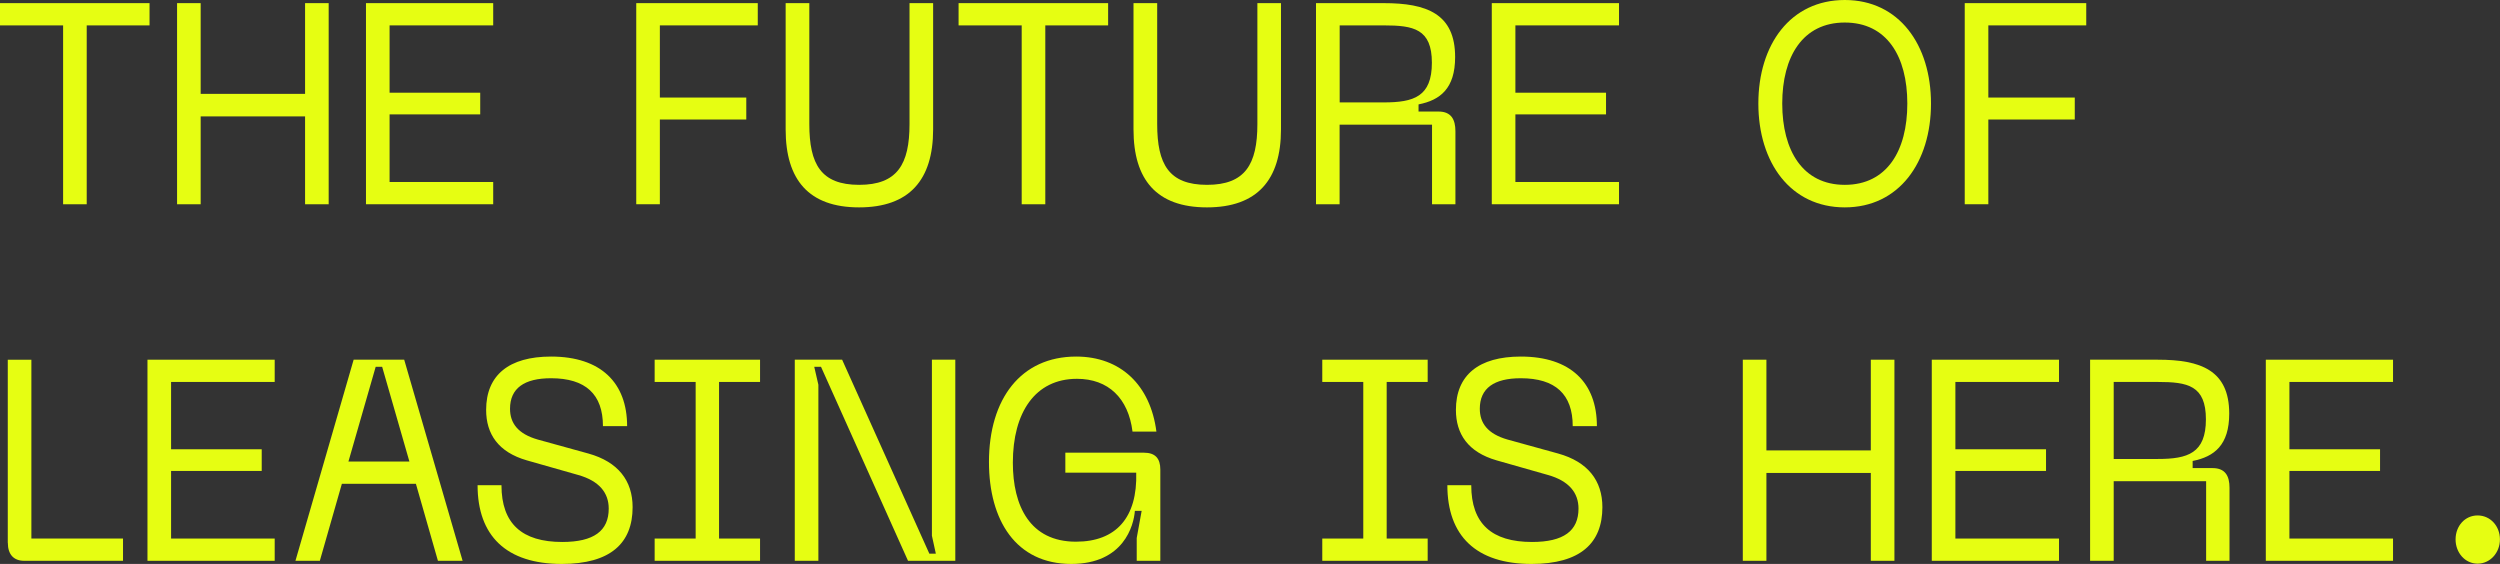 <?xml version="1.0" encoding="UTF-8"?> <svg xmlns="http://www.w3.org/2000/svg" id="Ebene_2" data-name="Ebene 2" viewBox="0 0 350.57 79.08"><rect x="0" y="0" width="350.57" height="79.08" fill="#333333" stroke="none"/><defs><style> .cls-1 { fill: #e6fe12; } </style></defs><g id="Ebene_1-2" data-name="Ebene 1"><g><path class="cls-1" d="M20.97.44v3.12h-8.81v25.08h-3.31V3.56H0V.44h20.97Z"></path><path class="cls-1" d="M28.14.44v12.72h14.64V.44h3.31v28.2h-3.31v-12.32h-14.64v12.32h-3.31V.44h3.31Z"></path><path class="cls-1" d="M51.32.44h17.84v3.12h-14.53v9.44h12.71v3.04h-12.71v9.48h14.53v3.12h-17.84V.44Z"></path><path class="cls-1" d="M89.22.44h17.04v3.12h-13.73v10.12h12.12v3.08h-12.12v11.88h-3.31V.44Z"></path><path class="cls-1" d="M110.18.44h3.31v16.96c0,5.64,1.64,8.52,6.99,8.52s7.06-2.88,7.06-8.52V.44h3.31v17.72c0,7.04-3.31,10.92-10.38,10.92s-10.3-3.88-10.3-10.92V.44Z"></path><path class="cls-1" d="M155.39.44v3.12h-8.81v25.08h-3.31V3.56h-8.85V.44h20.97Z"></path><path class="cls-1" d="M158.96.44h3.31v16.96c0,5.64,1.64,8.52,6.99,8.52s7.06-2.88,7.06-8.52V.44h3.31v17.72c0,7.04-3.31,10.92-10.38,10.92s-10.3-3.88-10.3-10.92V.44Z"></path><path class="cls-1" d="M184.54.44h9.5c6.01,0,10.01,1.48,10.01,7.56,0,4.4-2.08,6.04-5.13,6.64v1h2.8c1.78,0,2.37,1.12,2.37,2.76v10.24h-3.28v-11.16h-12.96v11.16h-3.31V.44ZM194.05,14.36c4.19,0,6.74-.8,6.74-5.56s-2.58-5.24-6.74-5.24h-6.19v10.8h6.19Z"></path><path class="cls-1" d="M209.19.44h17.84v3.12h-14.53v9.44h12.71v3.04h-12.71v9.48h14.53v3.12h-17.84V.44Z"></path><path class="cls-1" d="M258.69,0c7.61,0,12.09,6.28,12.09,14.52s-4.48,14.56-12.09,14.56-12.12-6.28-12.12-14.56,4.51-14.52,12.12-14.52ZM258.69,25.92c5.9,0,8.77-4.76,8.77-11.4s-2.88-11.36-8.77-11.36-8.77,4.76-8.77,11.36,2.88,11.4,8.77,11.4Z"></path><path class="cls-1" d="M275.51.44h17.04v3.12h-13.73v10.12h12.12v3.08h-12.12v11.88h-3.31V.44Z"></path><path class="cls-1" d="M1.09,76.12v-25.68h3.31v25.08h12.85v3.12H3.39c-1.46,0-2.29-.88-2.29-2.52Z"></path><path class="cls-1" d="M20.68,50.44h17.84v3.12h-14.53v9.44h12.71v3.04h-12.71v9.48h14.53v3.12h-17.84v-28.2Z"></path><path class="cls-1" d="M49.58,50.44h7.1l8.19,28.2h-3.46l-3.09-10.8h-10.38l-3.09,10.8h-3.42l8.16-28.2ZM57.41,64.72l-3.82-13.28h-.91l-3.82,13.28h8.56Z"></path><path class="cls-1" d="M78.77,79.08c-7.79,0-11.8-3.96-11.8-11.04h3.35c0,5.4,2.88,7.96,8.52,7.96,4.44,0,6.52-1.56,6.52-4.68,0-2.2-1.31-3.88-4.3-4.72l-7.17-2.04c-4.04-1.16-5.72-3.72-5.72-7.08,0-4.88,3.2-7.48,9.1-7.48,6.99,0,10.67,3.68,10.67,9.76h-3.39c0-4.48-2.44-6.72-7.28-6.72-3.75,0-5.75,1.4-5.75,4.28,0,2,1.09,3.52,3.9,4.32l7.1,1.96c4.15,1.16,6.19,3.8,6.19,7.52,0,5.04-3.09,7.96-9.94,7.96Z"></path><path class="cls-1" d="M106.58,50.44v3.12h-5.75v21.96h5.75v3.12h-14.78v-3.12h5.75v-21.96h-5.75v-3.12h14.78Z"></path><path class="cls-1" d="M111.46,50.44h6.63l12.23,27.2h.91l-.55-2.52v-24.68h3.28v28.2h-6.63l-12.2-27.2h-.95l.58,2.52v24.68h-3.31v-28.2Z"></path><path class="cls-1" d="M138.68,64.8c0-8.88,4.48-14.8,12.23-14.8,6.23,0,10.41,4,11.25,10.52h-3.35c-.58-4.68-3.39-7.4-7.79-7.4-5.86,0-8.99,4.72-8.99,11.76,0,6.08,2.4,11.08,8.85,11.08,5.64,0,8.63-3.4,8.45-9.68h-9.94v-2.8h11.03c1.57,0,2.29.8,2.29,2.36v12.8h-3.31v-3.2l.69-3.8h-.95c-.15,2.04-1.57,7.44-8.92,7.44-7.79,0-11.54-6.16-11.54-14.28Z"></path><path class="cls-1" d="M200.2,50.44v3.12h-5.75v21.96h5.75v3.12h-14.78v-3.12h5.75v-21.96h-5.75v-3.12h14.78Z"></path><path class="cls-1" d="M214.76,79.08c-7.79,0-11.8-3.96-11.8-11.04h3.35c0,5.4,2.88,7.96,8.52,7.96,4.44,0,6.52-1.56,6.52-4.68,0-2.2-1.31-3.88-4.3-4.72l-7.17-2.04c-4.04-1.16-5.72-3.72-5.72-7.08,0-4.88,3.2-7.48,9.1-7.48,6.99,0,10.67,3.68,10.67,9.76h-3.39c0-4.48-2.44-6.72-7.28-6.72-3.75,0-5.75,1.4-5.75,4.28,0,2,1.09,3.52,3.9,4.32l7.1,1.96c4.15,1.16,6.19,3.8,6.19,7.52,0,5.04-3.09,7.96-9.94,7.96Z"></path><path class="cls-1" d="M247.7,50.44v12.72h14.64v-12.72h3.31v28.2h-3.31v-12.32h-14.64v12.32h-3.31v-28.2h3.31Z"></path><path class="cls-1" d="M270.89,50.44h17.84v3.12h-14.53v9.44h12.71v3.04h-12.71v9.48h14.53v3.12h-17.84v-28.2Z"></path><path class="cls-1" d="M293.09,50.44h9.5c6.01,0,10.01,1.48,10.01,7.56,0,4.4-2.08,6.04-5.13,6.64v1h2.8c1.78,0,2.37,1.12,2.37,2.76v10.24h-3.28v-11.16h-12.96v11.16h-3.31v-28.2ZM302.59,64.36c4.19,0,6.74-.8,6.74-5.56s-2.58-5.24-6.74-5.24h-6.19v10.8h6.19Z"></path><path class="cls-1" d="M317.73,50.44h17.84v3.12h-14.53v9.44h12.71v3.04h-12.71v9.48h14.53v3.12h-17.84v-28.2Z"></path><path class="cls-1" d="M344.34,75.64c0-1.88,1.31-3.36,3.09-3.36s3.13,1.48,3.13,3.36-1.38,3.4-3.13,3.4-3.09-1.52-3.09-3.4Z"></path></g></g></svg> 